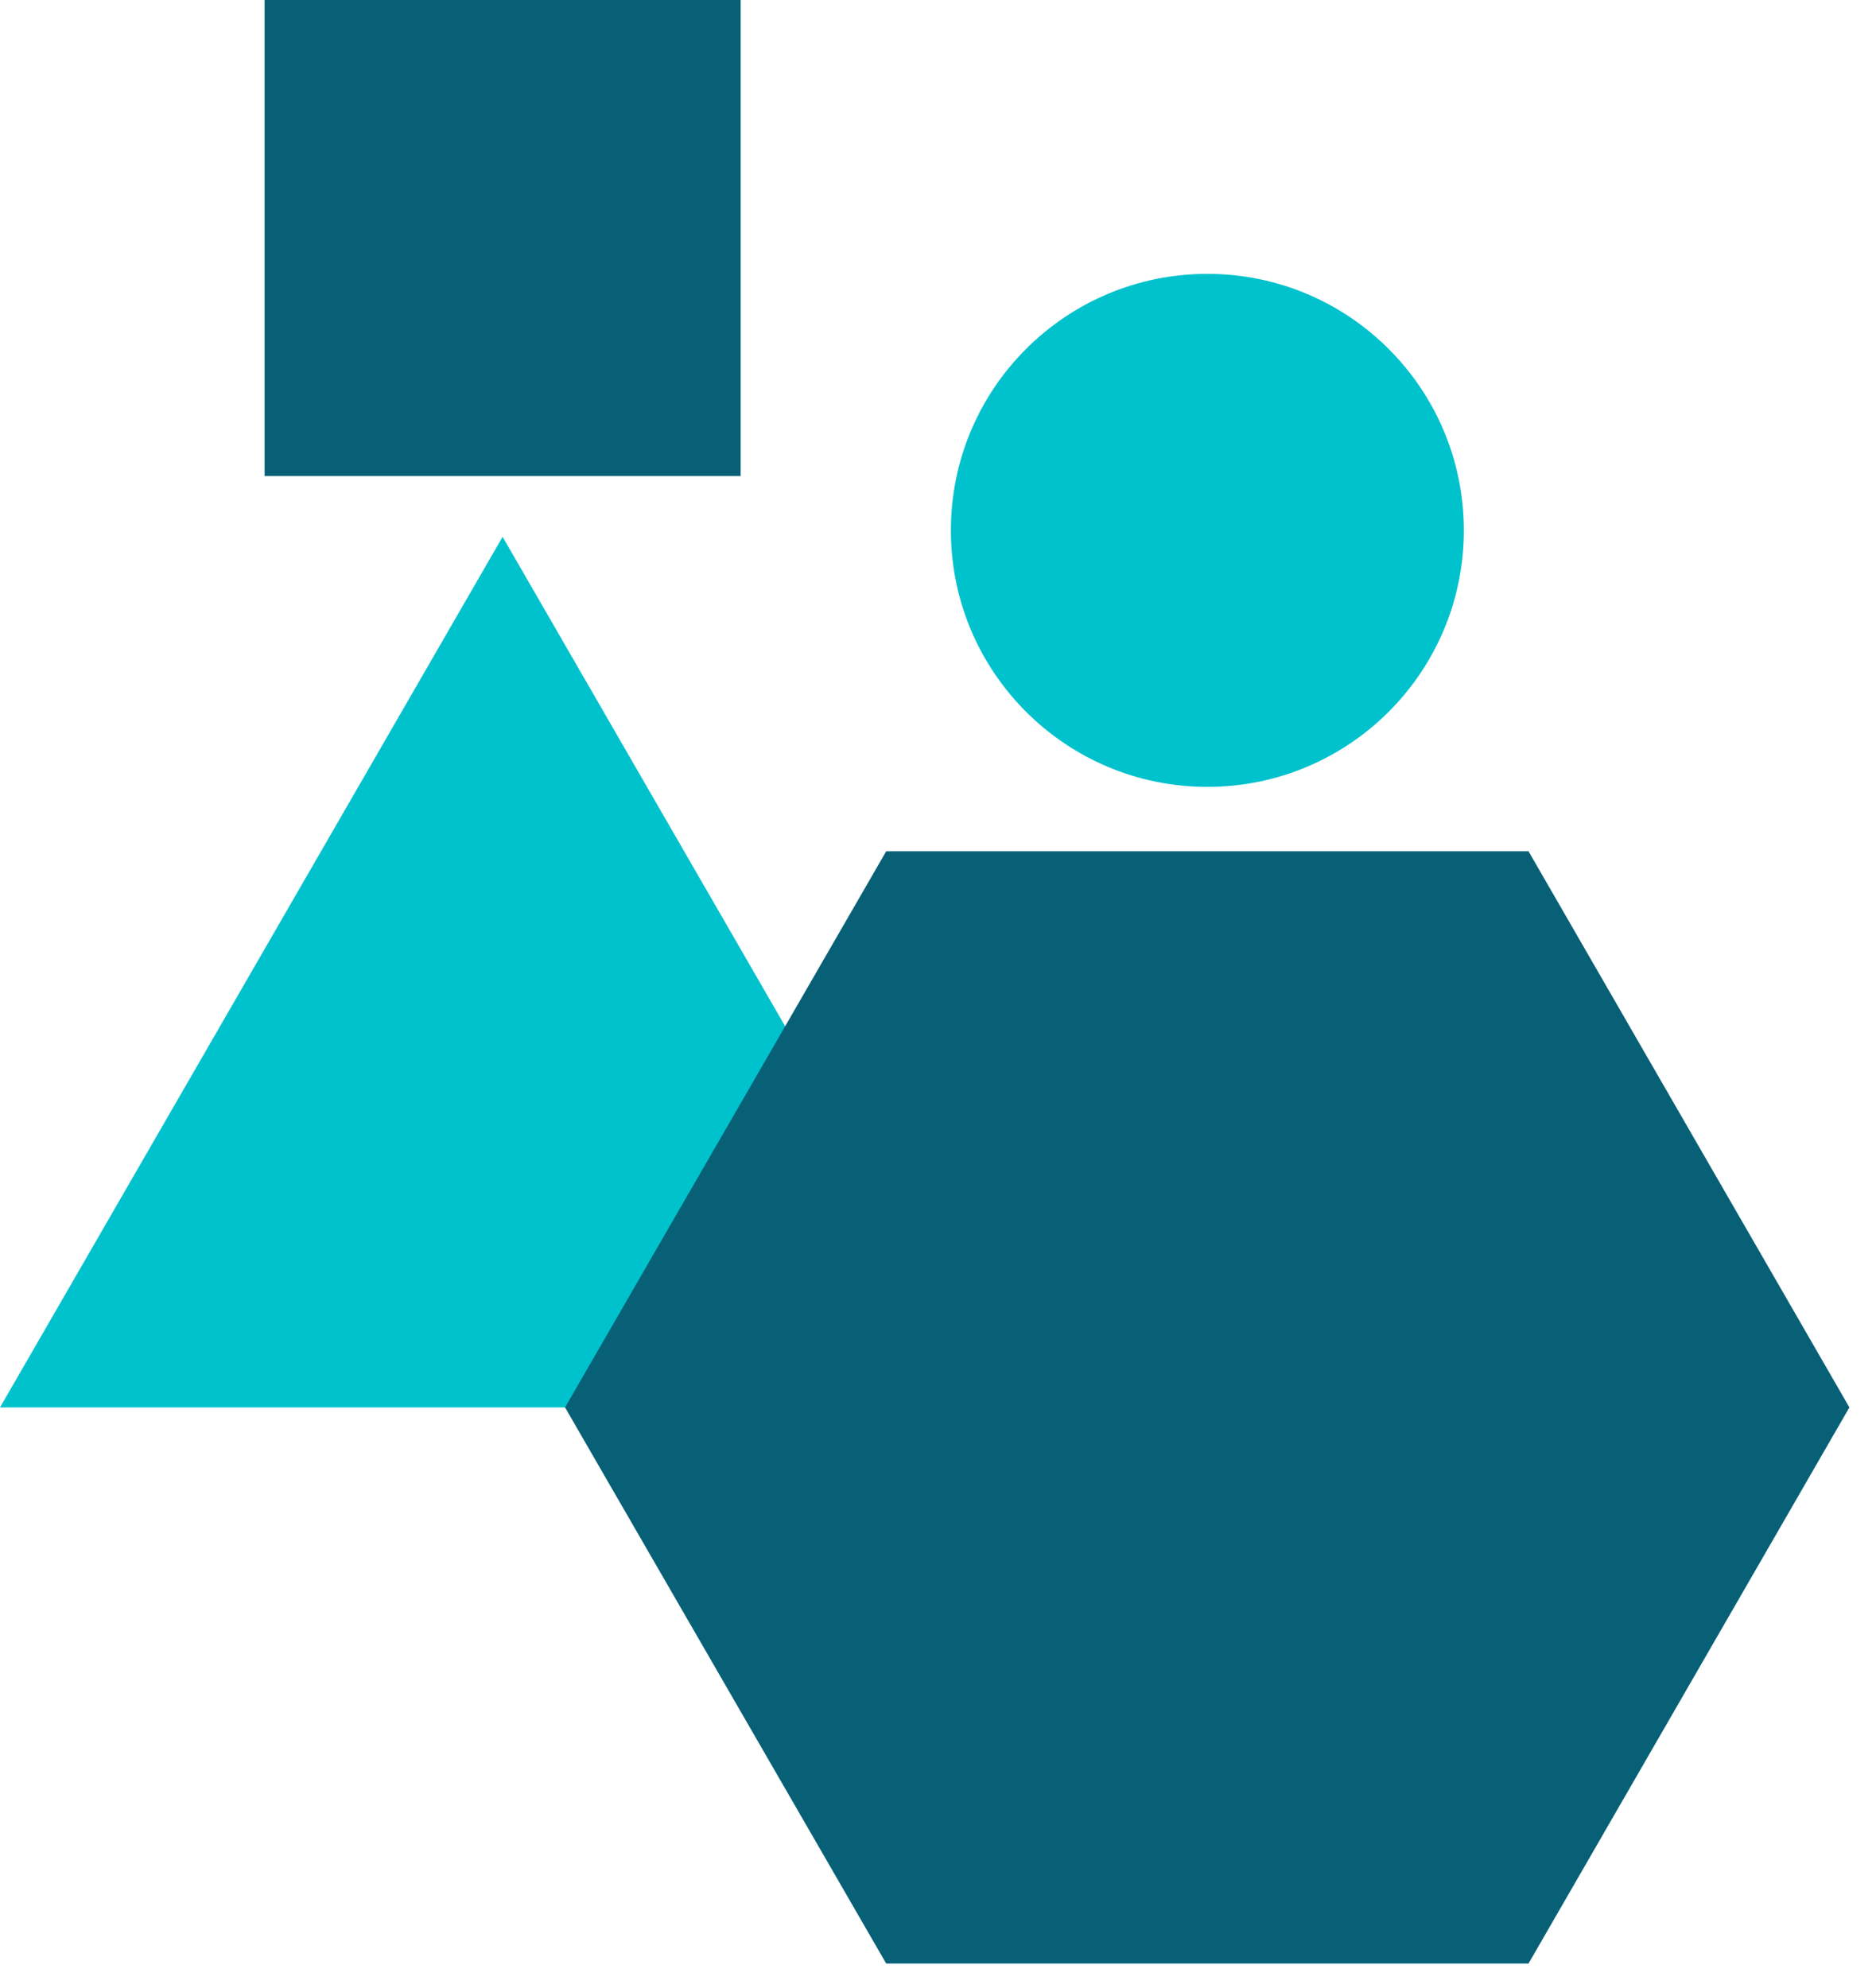 <?xml version="1.0" encoding="UTF-8"?>
<svg xmlns="http://www.w3.org/2000/svg" width="67" height="71" viewBox="0 0 67 71" fill="none">
  <g clip-path="url(#clip0_17266_4813)">
    <path d="M17.95 19.17L0 50.26H35.9L17.95 19.17Z" fill="#00C2CC"></path>
    <path d="M26.45 0H9.45V17H26.45V0Z" fill="#076076"></path>
    <path d="M43.12 28.1C48.179 28.1 52.28 23.999 52.28 18.94C52.28 13.881 48.179 9.78 43.12 9.78C38.061 9.78 33.96 13.881 33.96 18.94C33.96 23.999 38.061 28.1 43.12 28.1Z" fill="#00C2CC"></path>
    <path d="M54.59 30.4H31.65L20.18 50.26L31.65 70.12H54.59L66.05 50.26L54.59 30.4Z" fill="#076076"></path>
  </g>
  <defs>
    <clipPath id="clip0_17266_4813">
      <rect width="66.05" height="70.12" fill="white"></rect>
    </clipPath>
  </defs>
</svg>
